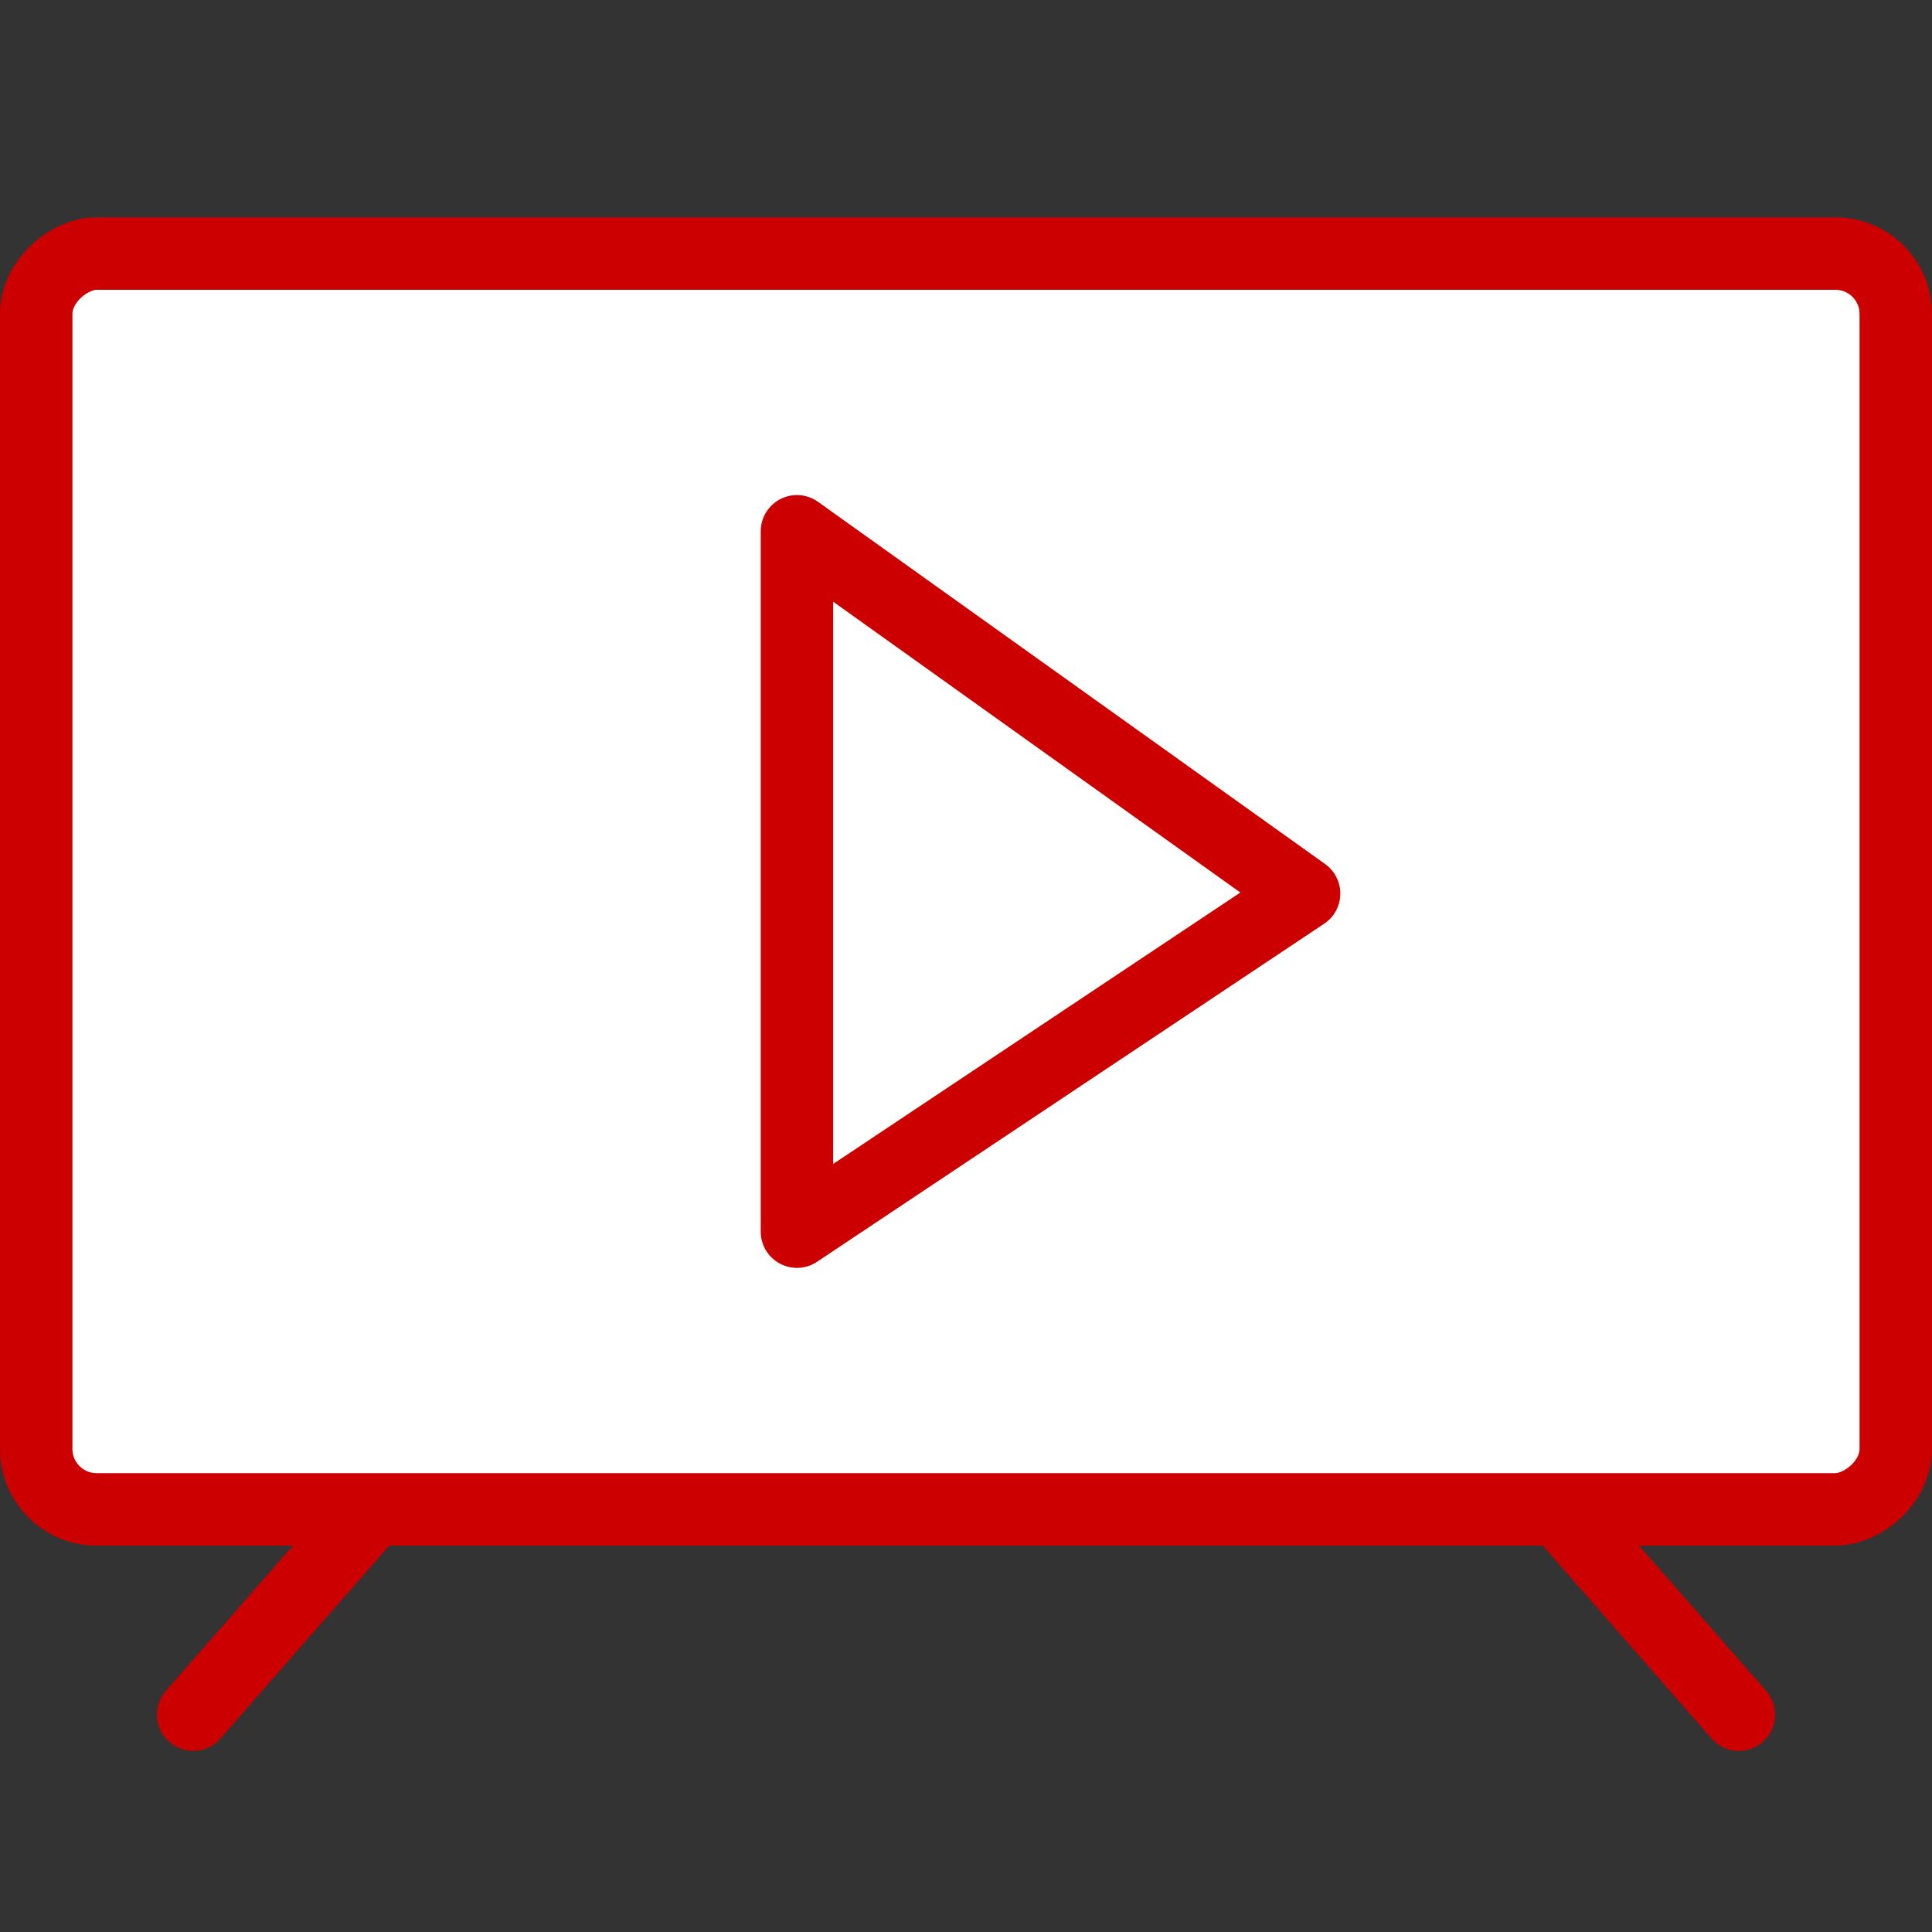 <svg xmlns="http://www.w3.org/2000/svg" width="80" height="80" viewBox="0 0 80 80" fill="none">
<rect x="0" y="0" width="80" height="80" fill="#333333" stroke="none"/>
<g clip-path="url(#clip0_5_828)">
<g clip-path="url(#clip1_5_828)">
<rect x="78.5" y="10.5" width="52" height="77" rx="2.5" transform="rotate(90 78.5 10.5)" stroke="#cc0000" stroke-width="3" fill="#ffffff"/>
<path d="M15 63L8 71" stroke="#cc0000" stroke-width="3" stroke-linecap="round" stroke-linejoin="round" fill="#ffffff"/>
<path d="M65 63L72 71" stroke="#cc0000" stroke-width="3" stroke-linecap="round" stroke-linejoin="round" fill="#ffffff"/>
</g>
<path d="M33 51V22L54 37L33 51Z" stroke="#cc0000" stroke-width="3" stroke-linejoin="round" fill="#ffffff"/>
</g>
<defs fill="#ffffff">
<clipPath id="clip0_5_828" fill="#ffffff">
<rect width="80" height="80" fill="white"/>
</clipPath>
<clipPath id="clip1_5_828" fill="#ffffff">
<rect width="80" height="80" fill="white"/>
</clipPath>
</defs>
</svg>
